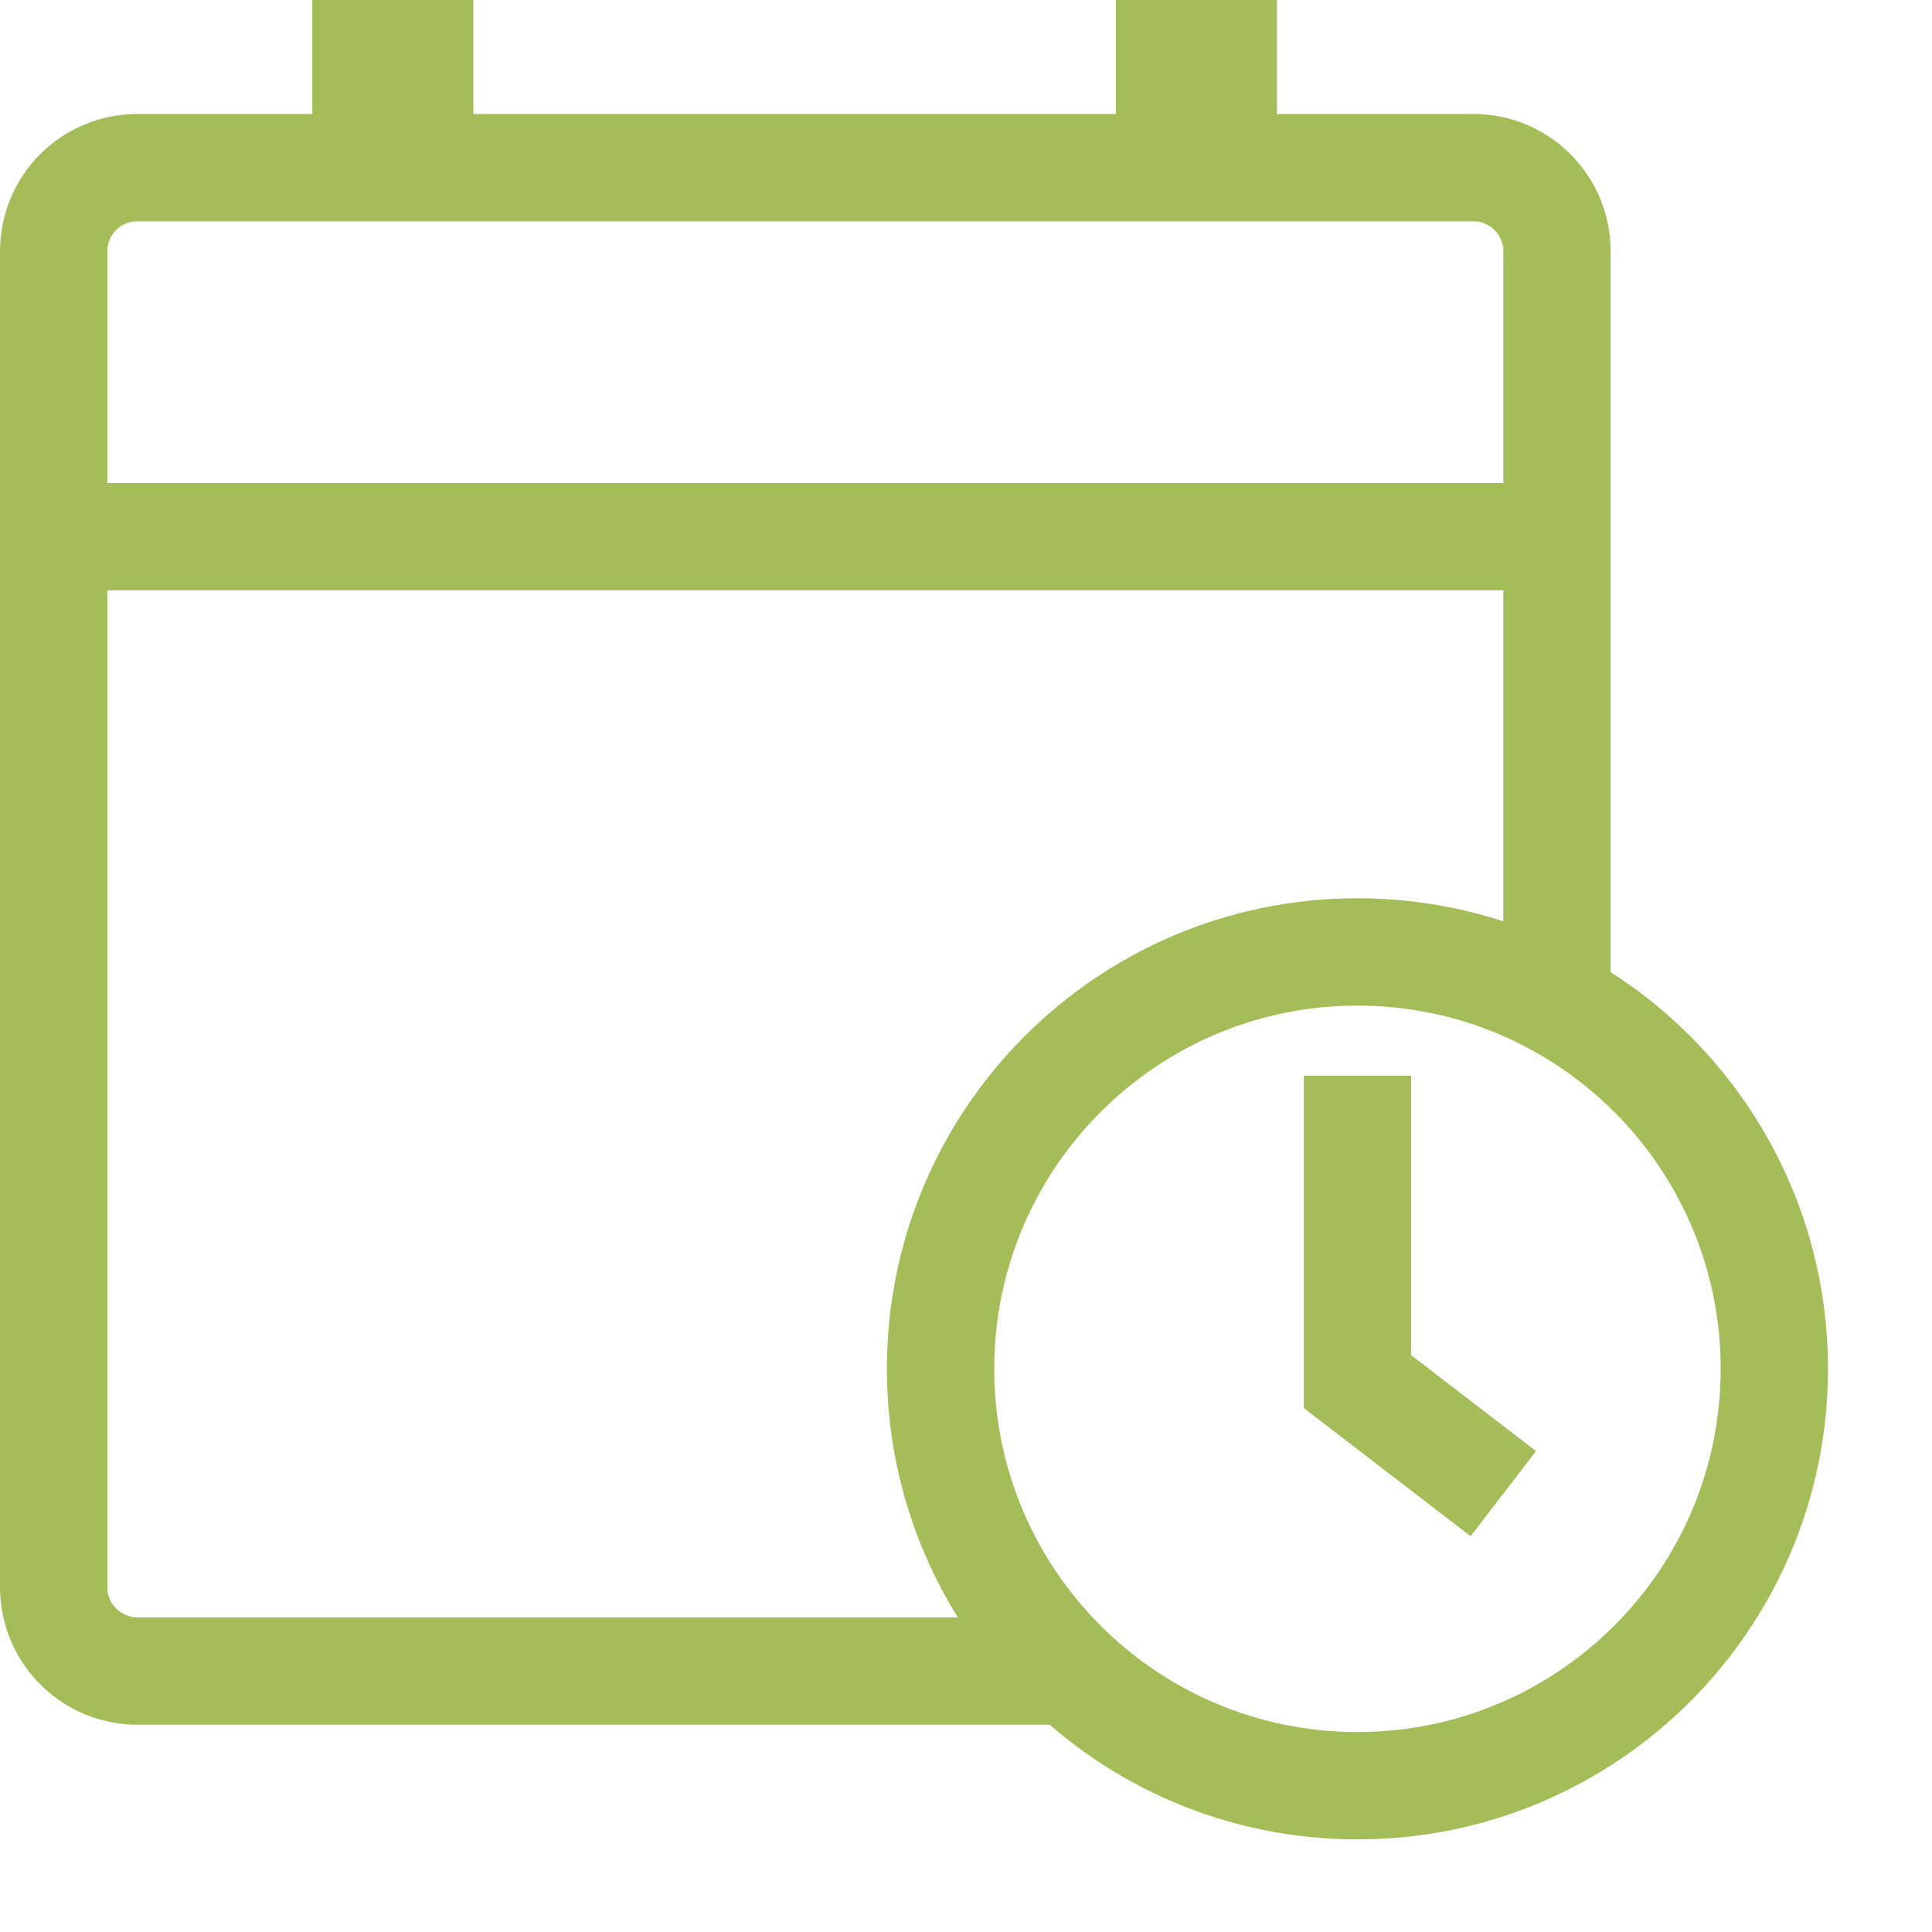 <svg width="18" height="18" viewBox="0 0 18 18" fill="none" xmlns="http://www.w3.org/2000/svg">
<path d="M9.972 15.569H1.278C1.074 15.568 0.879 15.488 0.733 15.344C0.588 15.201 0.504 15.007 0.5 14.803V2.341C0.5 2.134 0.582 1.936 0.728 1.79C0.874 1.644 1.072 1.562 1.278 1.562H13.728C13.935 1.562 14.133 1.644 14.278 1.79C14.424 1.936 14.506 2.134 14.506 2.341V9.341" stroke="#A4BD58"/>
<path d="M0.5 5H14.506" stroke="#A4BD58"/>
<path d="M3.66 1.562V0" stroke="#A4BD58" stroke-width="1.5"/>
<path d="M11.147 1.562V0" stroke="#A4BD58" stroke-width="1.5"/>
<path d="M12.647 16.637C14.792 16.637 16.531 14.898 16.531 12.753C16.531 10.608 14.792 8.869 12.647 8.869C10.502 8.869 8.763 10.608 8.763 12.753C8.763 14.898 10.502 16.637 12.647 16.637Z" stroke="#A4BD58"/>
<path d="M12.647 10.022V12.872L14.006 13.916" stroke="#A4BD58"/>
</svg>
